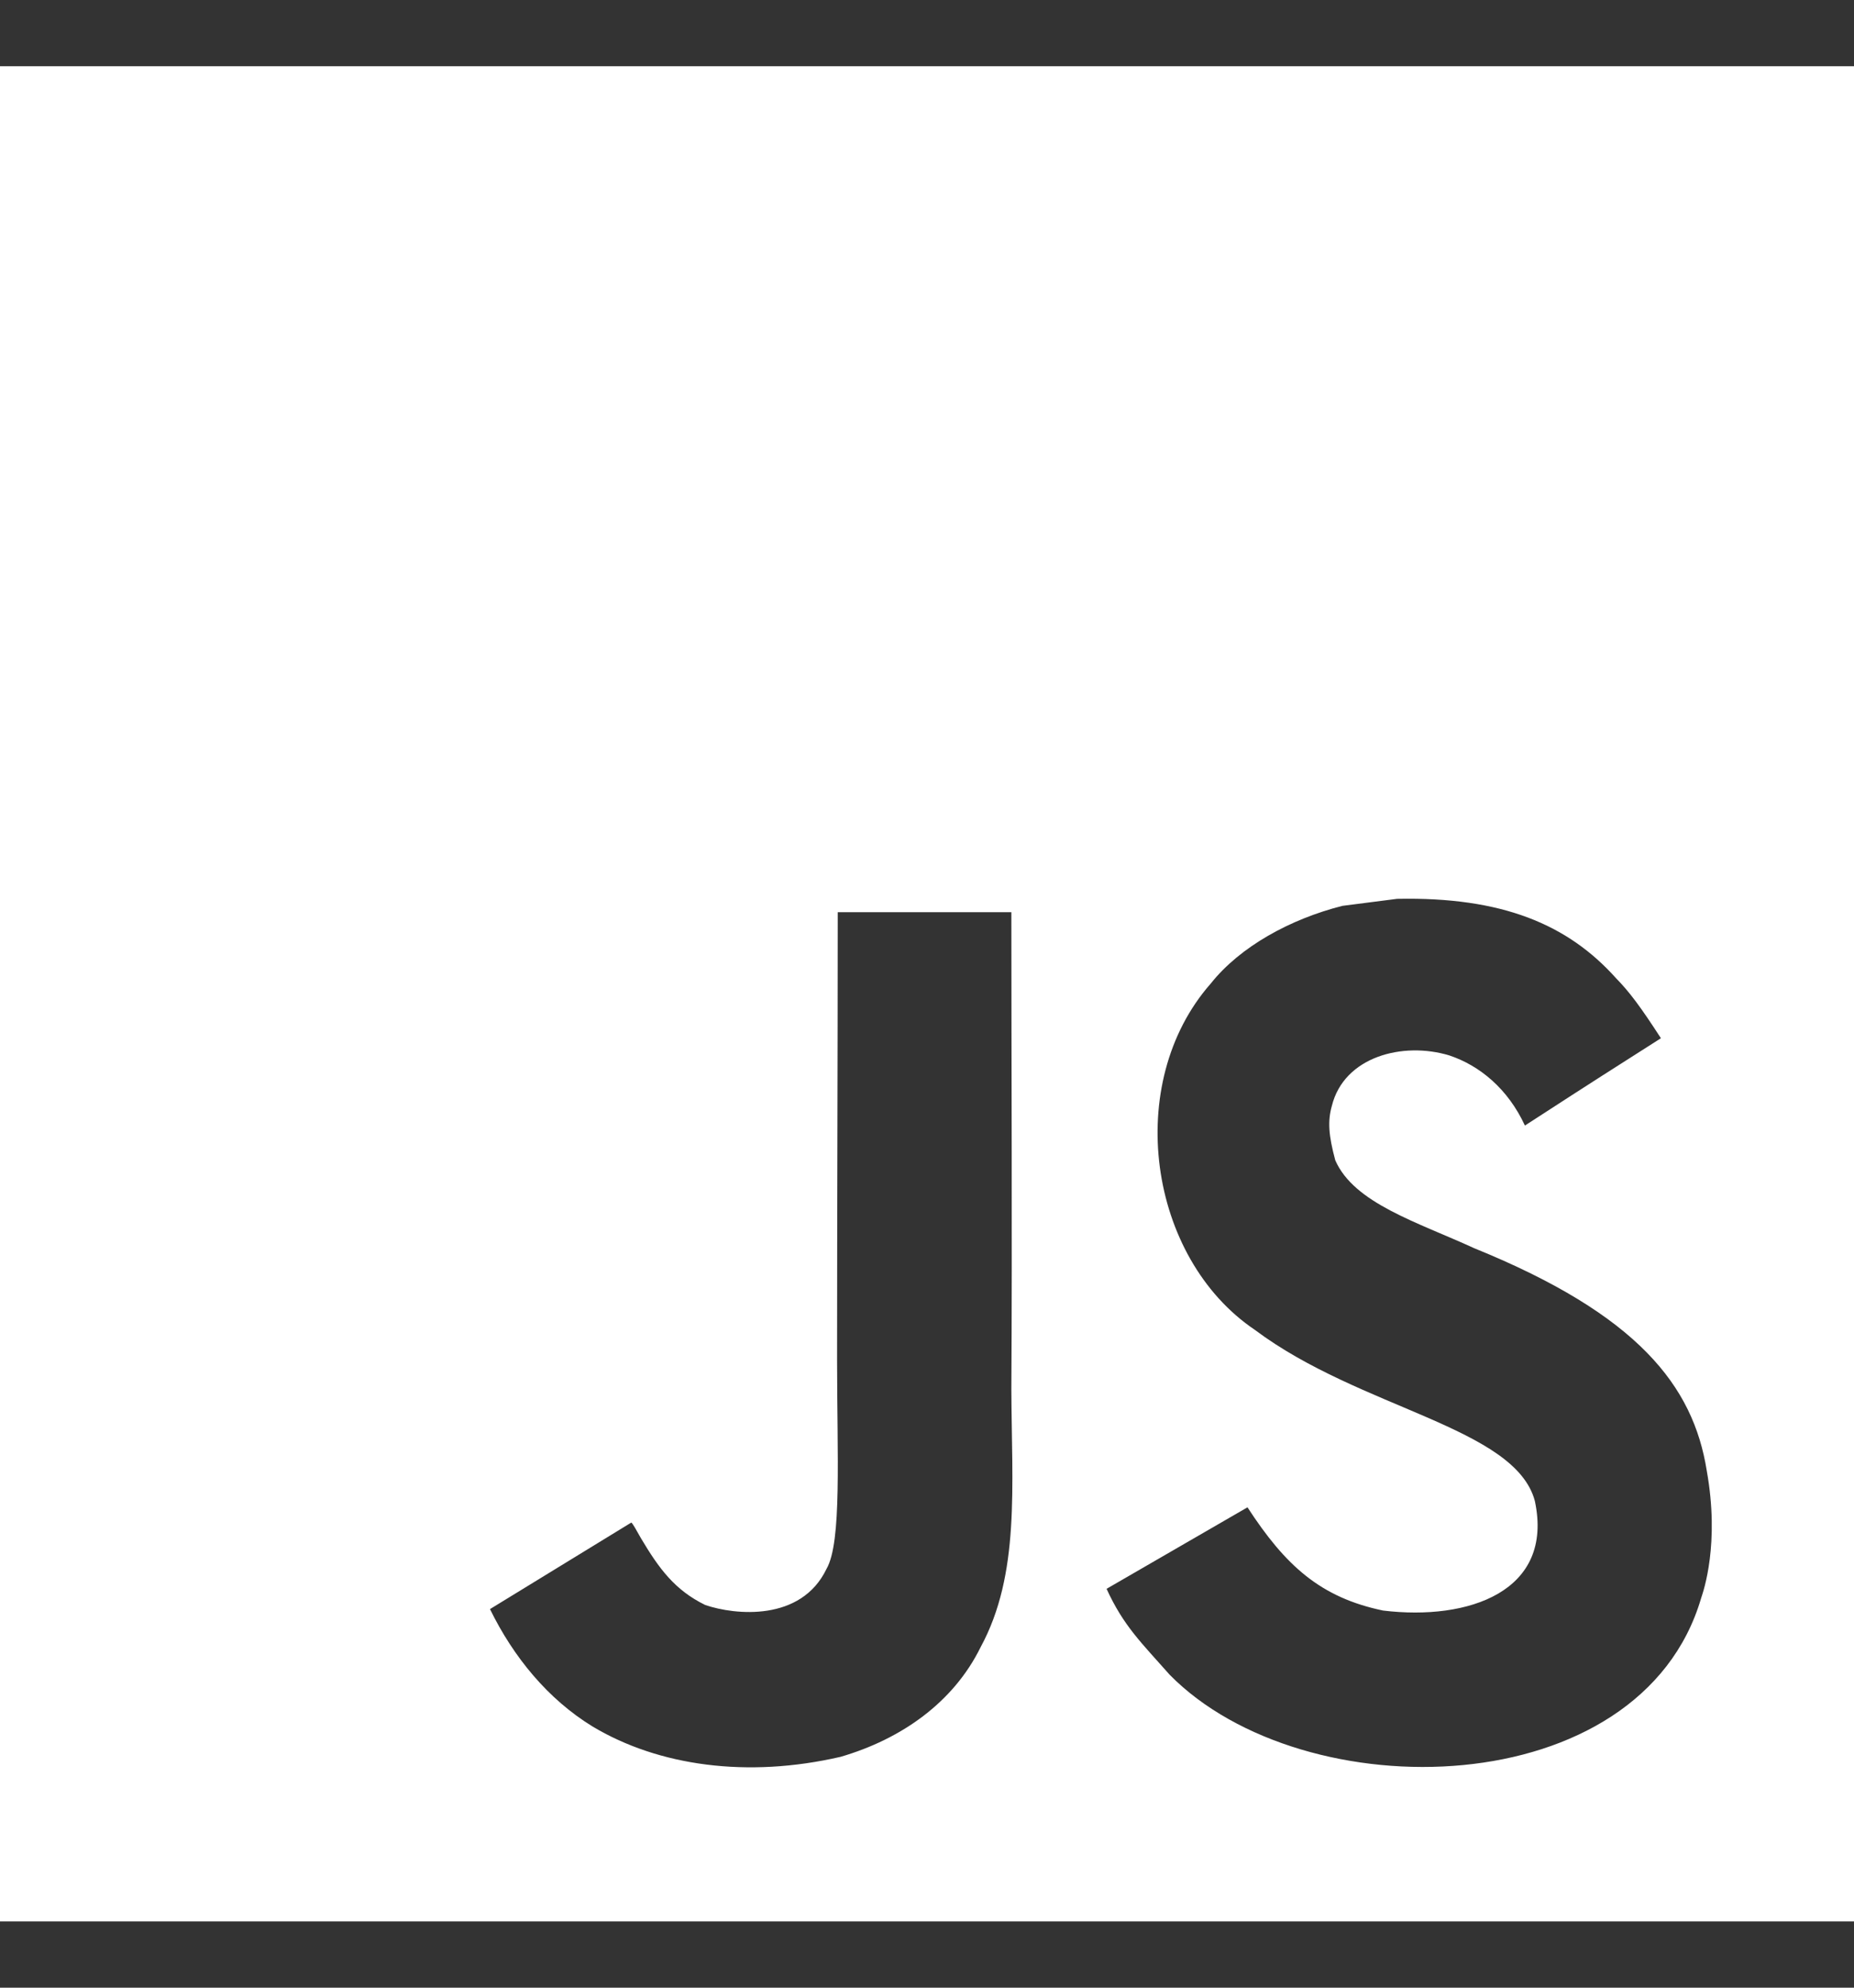 <svg width="14" height="15" viewBox="0 0 14 15" fill="none" xmlns="http://www.w3.org/2000/svg">
<rect x="0" y="0" width="14" height="15" fill="#333333" stroke="none"/>
<path d="M0 0.5V14.5H14V0.5H0ZM7.405 12.43C7.199 12.849 6.804 13.125 6.347 13.258C5.645 13.42 4.973 13.328 4.473 13.028C4.139 12.823 3.878 12.507 3.7 12.143L4.767 11.49C4.776 11.494 4.804 11.544 4.841 11.61C4.977 11.838 5.095 11.999 5.325 12.112C5.551 12.189 6.049 12.239 6.241 11.84C6.358 11.638 6.321 10.986 6.321 10.265C6.321 9.132 6.326 8.004 6.326 6.884H7.637C7.637 8.116 7.644 9.283 7.637 10.485C7.64 11.222 7.704 11.879 7.405 12.43ZM12.846 12.059C12.39 13.618 9.848 13.669 8.833 12.639C8.618 12.396 8.484 12.27 8.356 11.99C8.895 11.679 8.895 11.679 9.42 11.375C9.706 11.814 9.969 12.055 10.444 12.154C11.088 12.232 11.736 12.011 11.59 11.327C11.441 10.769 10.272 10.633 9.476 10.036C8.669 9.493 8.48 8.175 9.143 7.422C9.364 7.144 9.742 6.936 10.137 6.836L10.55 6.783C11.344 6.767 11.839 6.976 12.203 7.382C12.304 7.485 12.387 7.596 12.542 7.835C12.119 8.105 12.12 8.102 11.515 8.494C11.386 8.215 11.172 8.041 10.945 7.965C10.593 7.858 10.149 7.974 10.057 8.346C10.025 8.46 10.032 8.567 10.083 8.756C10.225 9.081 10.704 9.223 11.133 9.42C12.368 9.921 12.786 10.458 12.888 11.098C12.987 11.649 12.864 12.006 12.846 12.059Z" fill="white"/>
</svg>
